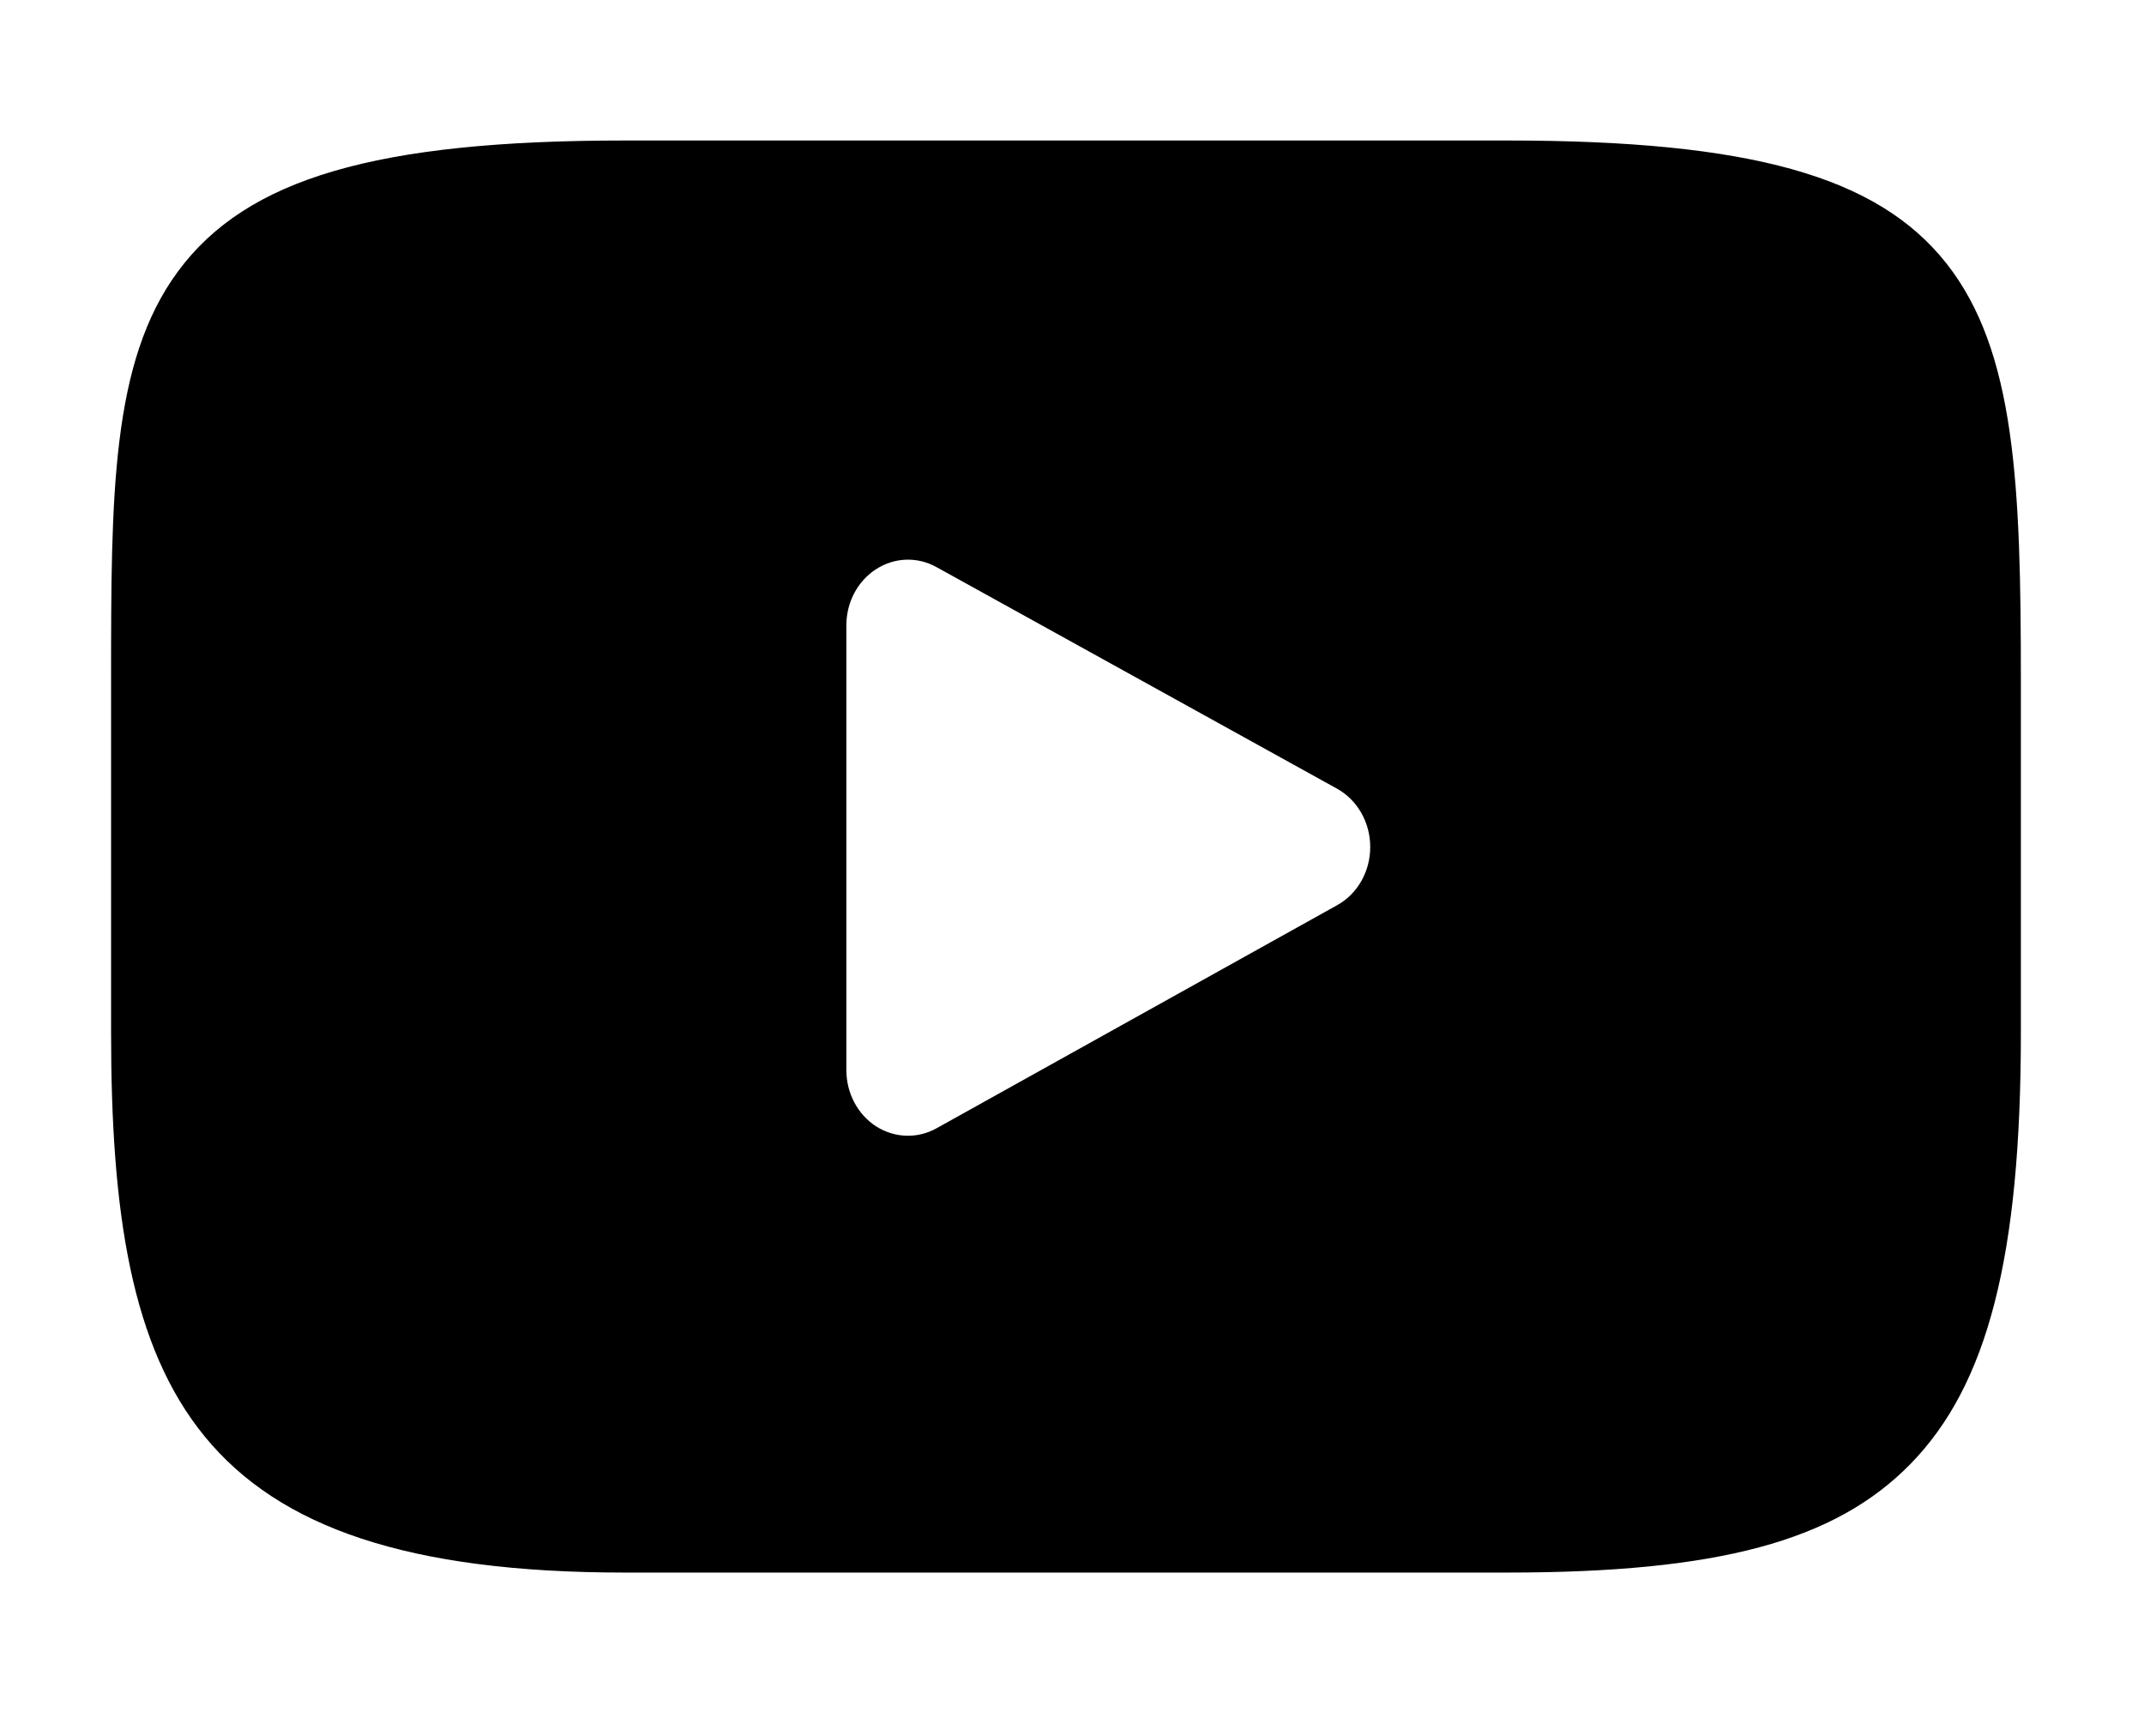 ﻿<svg version="1.1" xmlns="http://www.w3.org/2000/svg" xmlns:xlink="http://www.w3.org/1999/xlink" width="21" height="17"><defs/><g><path fill="rgb(0,0,0)" stroke="none" paint-order="stroke fill markers" fill-rule="evenodd" d=" M 19.065 2.58 C 18.39 1.725 17.143 1.376 14.762 1.376 C 14.762 1.376 6.12 1.376 6.12 1.376 C 3.684 1.376 2.417 1.747 1.744 2.657 C 1.088 3.545 1.088 4.853 1.088 6.663 C 1.088 6.663 1.088 10.114 1.088 10.114 C 1.088 13.621 1.866 15.401 6.12 15.401 C 6.12 15.401 14.762 15.401 14.762 15.401 C 16.827 15.401 17.971 15.094 18.711 14.339 C 19.47 13.565 19.794 12.301 19.794 10.114 C 19.794 10.114 19.794 6.663 19.794 6.663 C 19.794 4.755 19.743 3.439 19.065 2.58 Z M 13.097 8.865 C 13.097 8.865 9.173 11.05 9.173 11.05 C 9.085 11.099 8.989 11.123 8.893 11.123 C 8.785 11.123 8.677 11.092 8.581 11.031 C 8.4 10.914 8.29 10.705 8.29 10.481 C 8.29 10.481 8.29 6.124 8.29 6.124 C 8.29 5.899 8.4 5.691 8.58 5.575 C 8.76 5.458 8.984 5.45 9.171 5.553 C 9.171 5.553 13.096 7.724 13.096 7.724 C 13.296 7.835 13.421 8.055 13.421 8.294 C 13.422 8.534 13.297 8.754 13.097 8.865 Z"/></g></svg>
